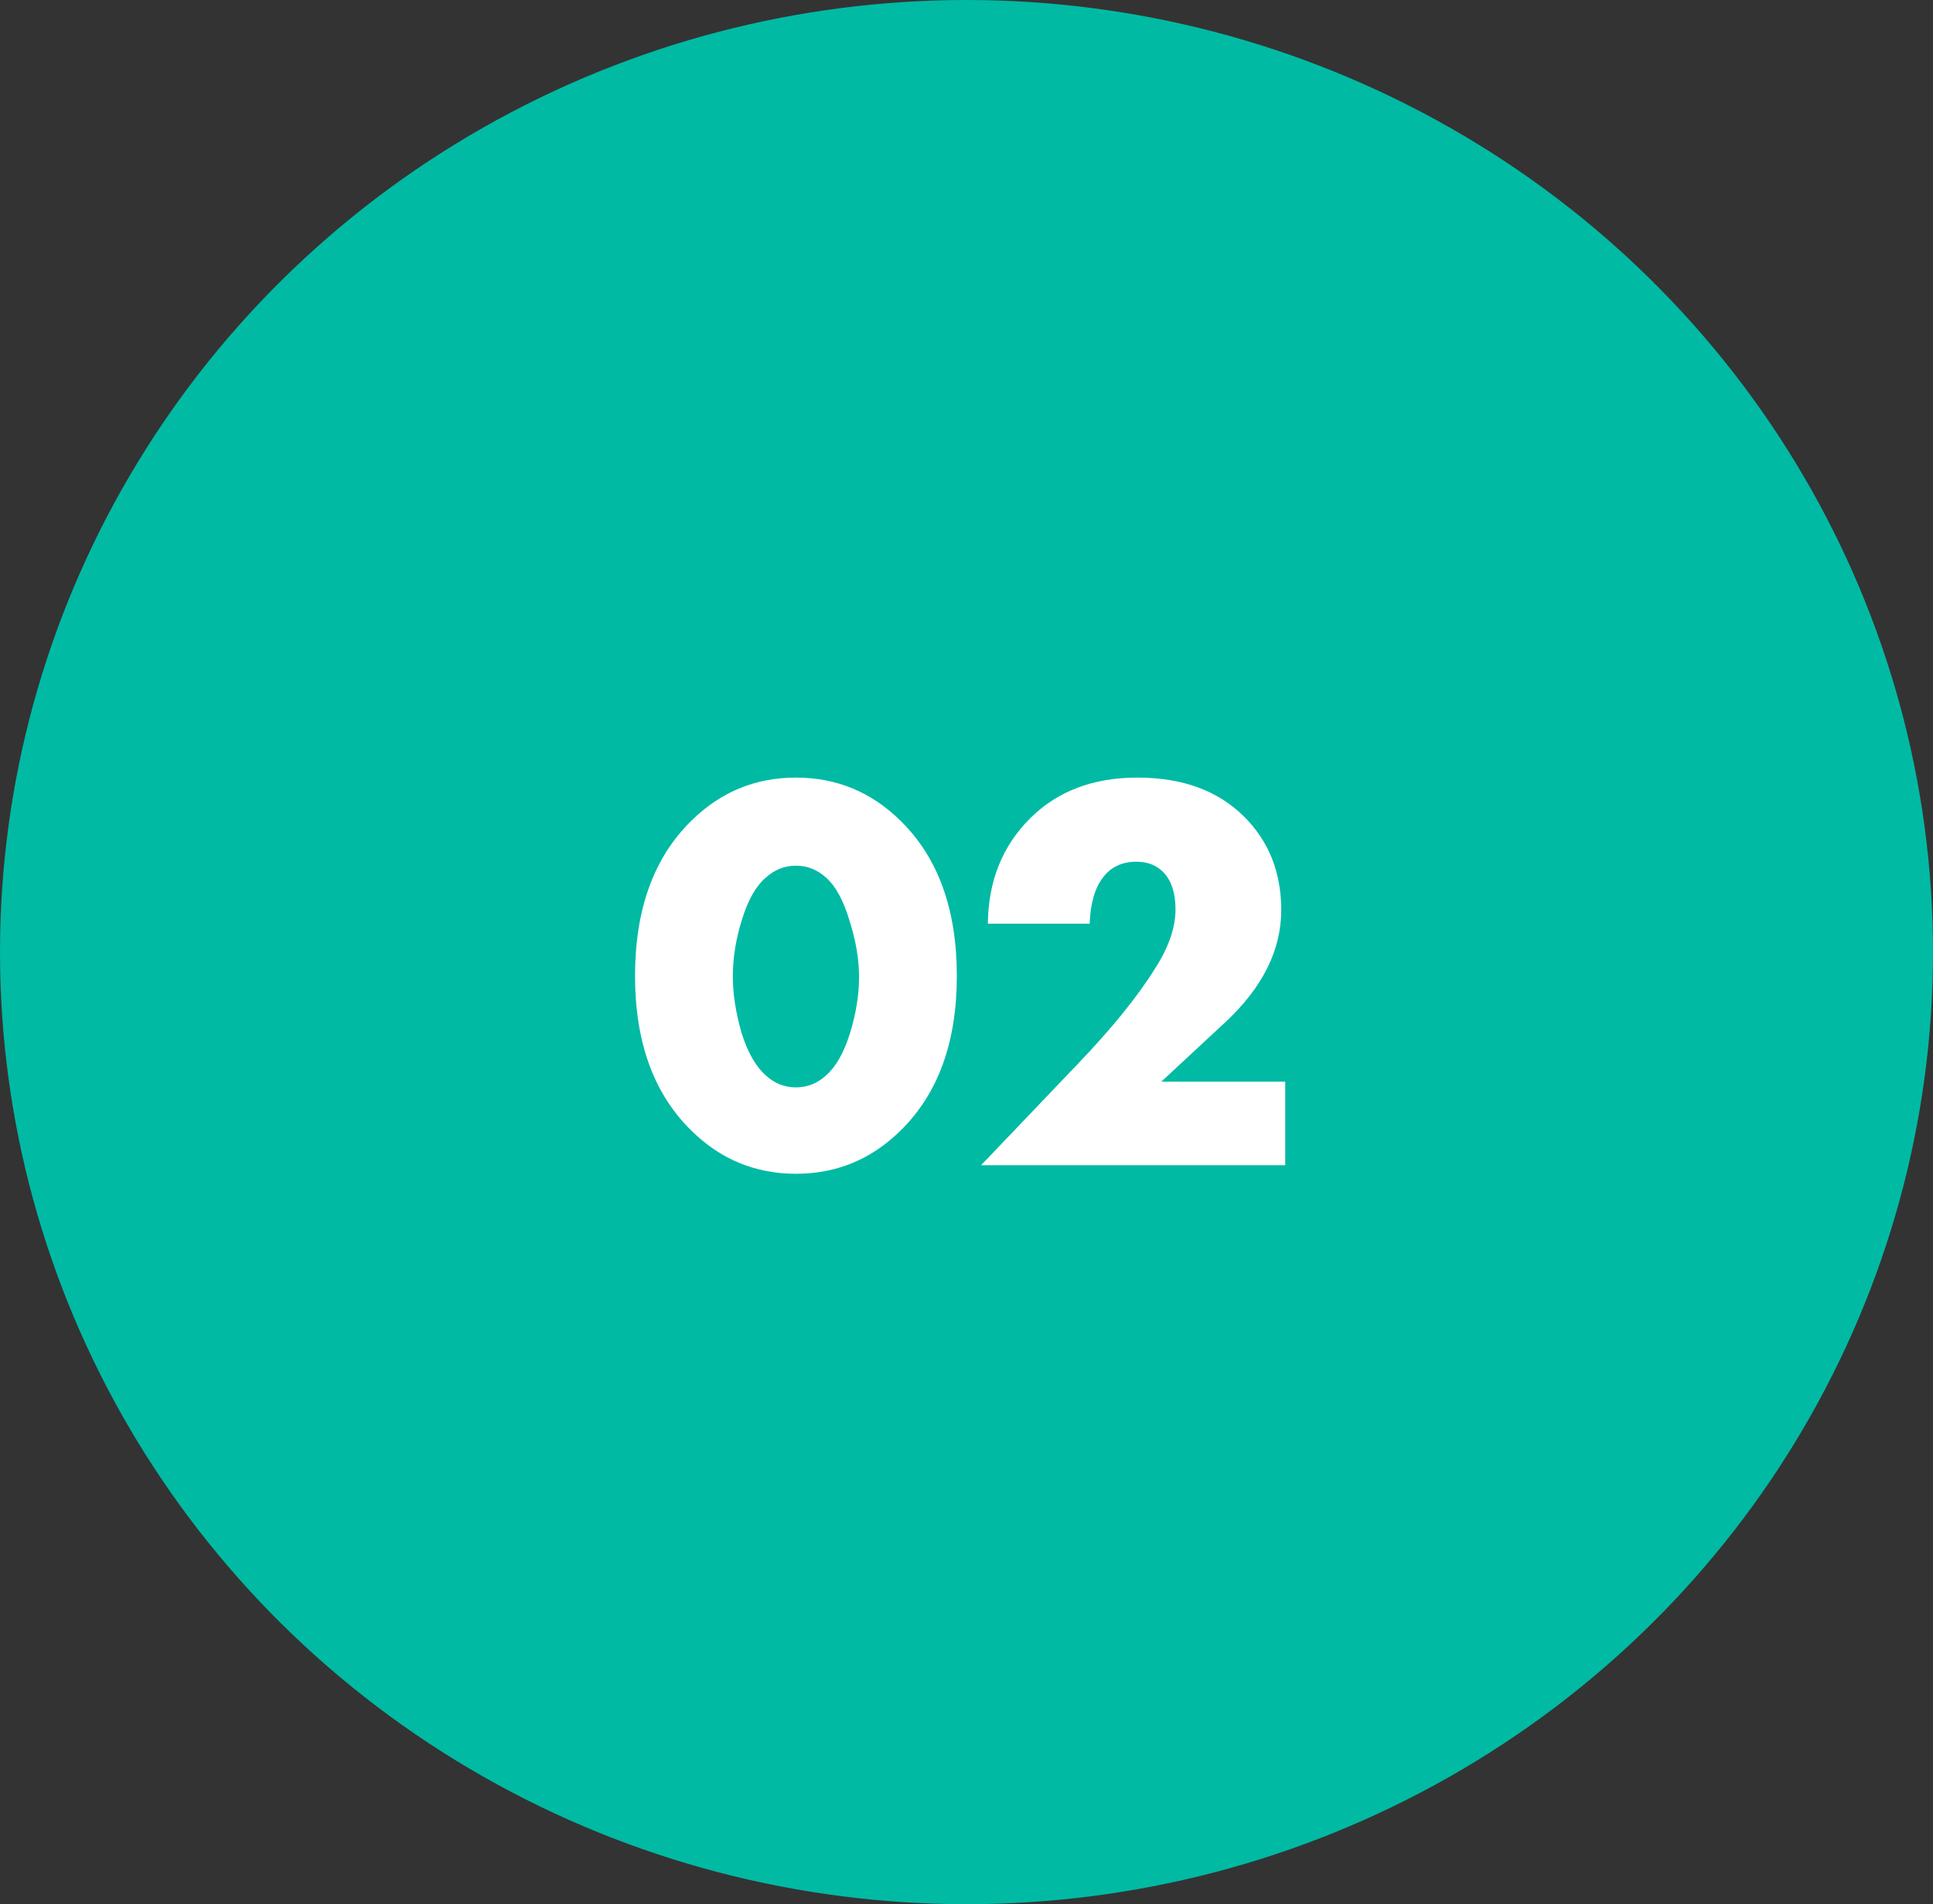 <?xml version="1.0" encoding="UTF-8"?> <svg xmlns="http://www.w3.org/2000/svg" width="68" height="67" viewBox="0 0 68 67" fill="none"><rect x="0" y="0" width="68" height="67" fill="#333333" stroke="none"/><ellipse cx="34" cy="33.5" rx="34" ry="33.5" fill="#00BAA4"></ellipse><path d="M29.06 30.88C28.753 30.6 28.4 30.46 28 30.46C27.6 30.46 27.247 30.6 26.94 30.88C26.593 31.173 26.313 31.667 26.1 32.36C25.887 33.04 25.78 33.707 25.78 34.36C25.78 34.96 25.88 35.613 26.08 36.32C26.293 37.013 26.58 37.52 26.94 37.84C27.247 38.12 27.6 38.26 28 38.26C28.4 38.26 28.753 38.12 29.06 37.84C29.407 37.533 29.687 37.04 29.9 36.36C30.113 35.667 30.22 35.007 30.22 34.38C30.22 33.753 30.107 33.087 29.88 32.38C29.667 31.673 29.393 31.173 29.06 30.88ZM33.66 34.34C33.66 36.673 33 38.487 31.68 39.78C30.653 40.793 29.427 41.3 28 41.3C26.573 41.3 25.347 40.793 24.32 39.78C23 38.487 22.34 36.673 22.34 34.34C22.34 31.993 23 30.173 24.32 28.88C25.347 27.867 26.573 27.36 28 27.36C29.427 27.36 30.653 27.867 31.68 28.88C33 30.173 33.66 31.993 33.66 34.34ZM45.212 38.06V41H34.512L37.892 37.46C39.105 36.193 40.019 35.067 40.632 34.08C41.112 33.333 41.352 32.64 41.352 32C41.352 31.44 41.219 31.013 40.952 30.72C40.712 30.453 40.386 30.32 39.972 30.32C39.479 30.32 39.092 30.5 38.812 30.86C38.519 31.233 38.359 31.78 38.332 32.5H34.752C34.766 31.007 35.259 29.773 36.232 28.8C37.192 27.84 38.452 27.36 40.012 27.36C41.599 27.36 42.852 27.82 43.772 28.74C44.639 29.607 45.072 30.7 45.072 32.02C45.072 33.433 44.412 34.753 43.092 35.98L40.852 38.06H45.212Z" fill="white"></path></svg> 
